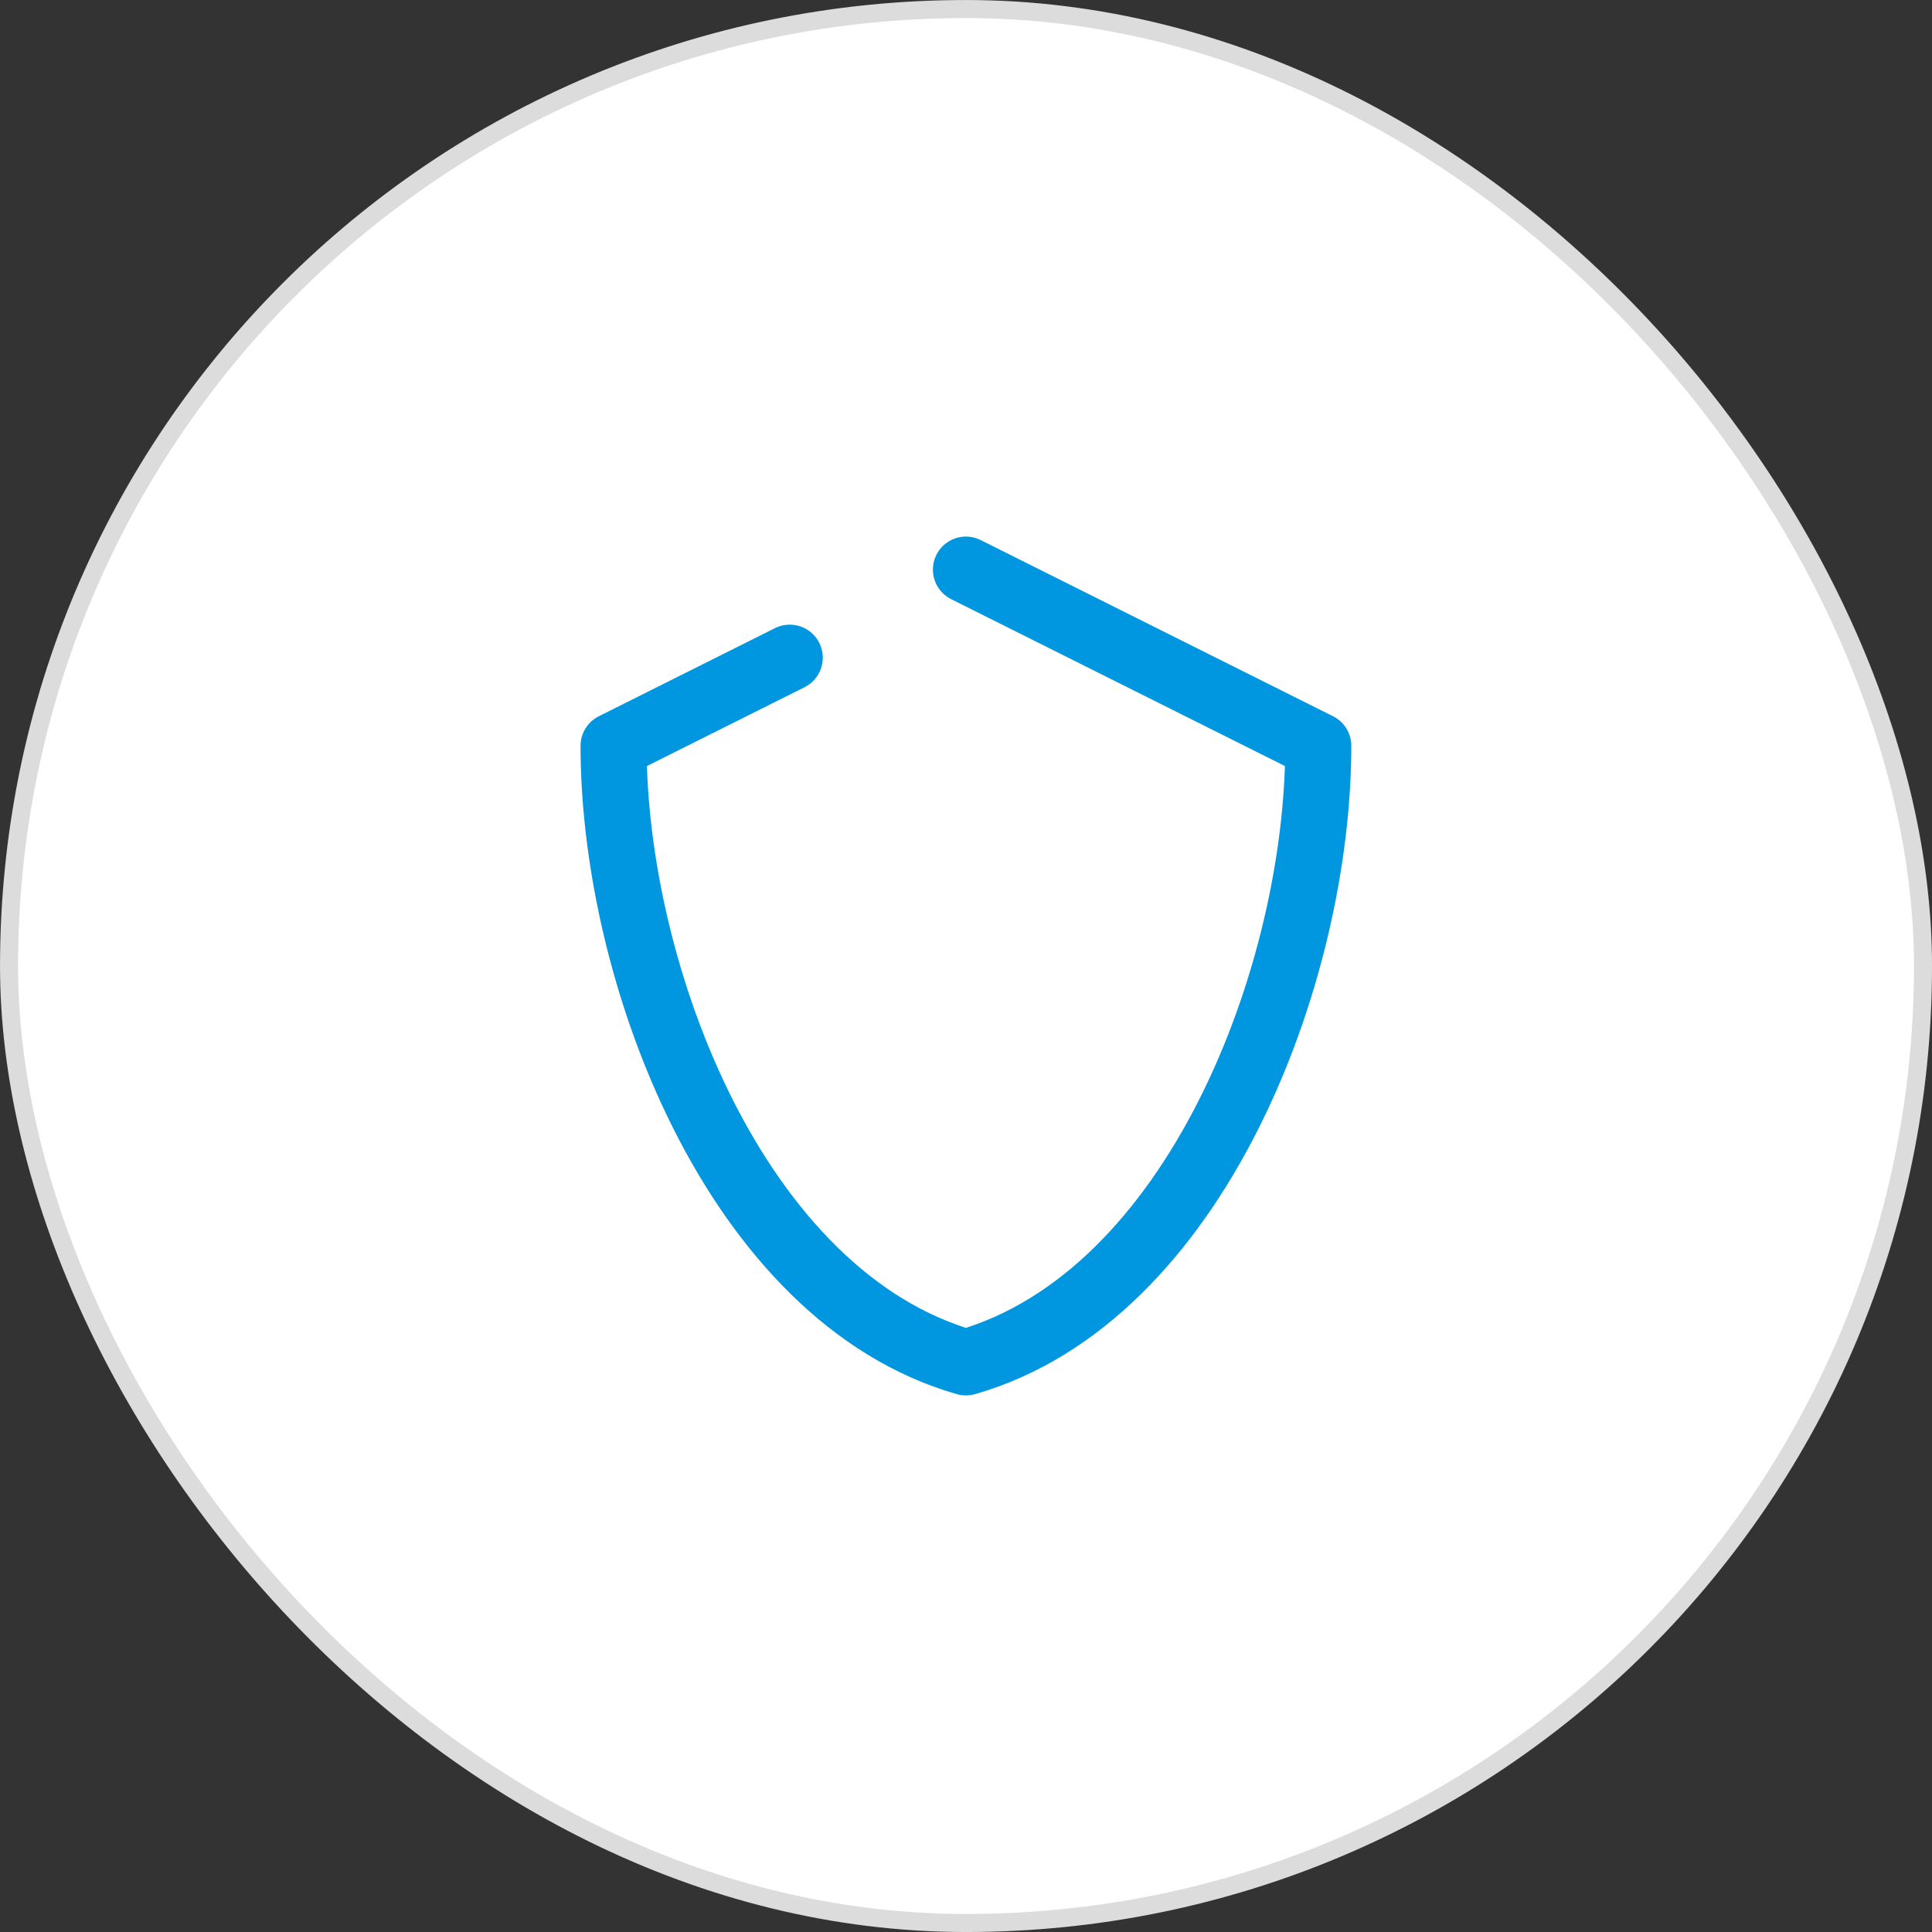 <svg width="53" height="53" viewBox="0 0 53 53" fill="none" xmlns="http://www.w3.org/2000/svg">
<rect x="0" y="0" width="53" height="53" fill="#333333" stroke="none"/>
<rect x="0.248" y="0.248" width="52.505" height="52.505" rx="26.252" fill="white"/>
<rect x="0.248" y="0.248" width="52.505" height="52.505" rx="26.252" stroke="#DCDCDC" stroke-width="0.495"/>
<path d="M26.498 15.626L36.164 20.459C36.164 26.733 32.8 35.574 26.498 37.374C20.196 35.574 16.832 26.733 16.832 20.459L21.665 18.042" stroke="#0097E0" stroke-width="1.812" stroke-linecap="round" stroke-linejoin="round"/>
</svg>

